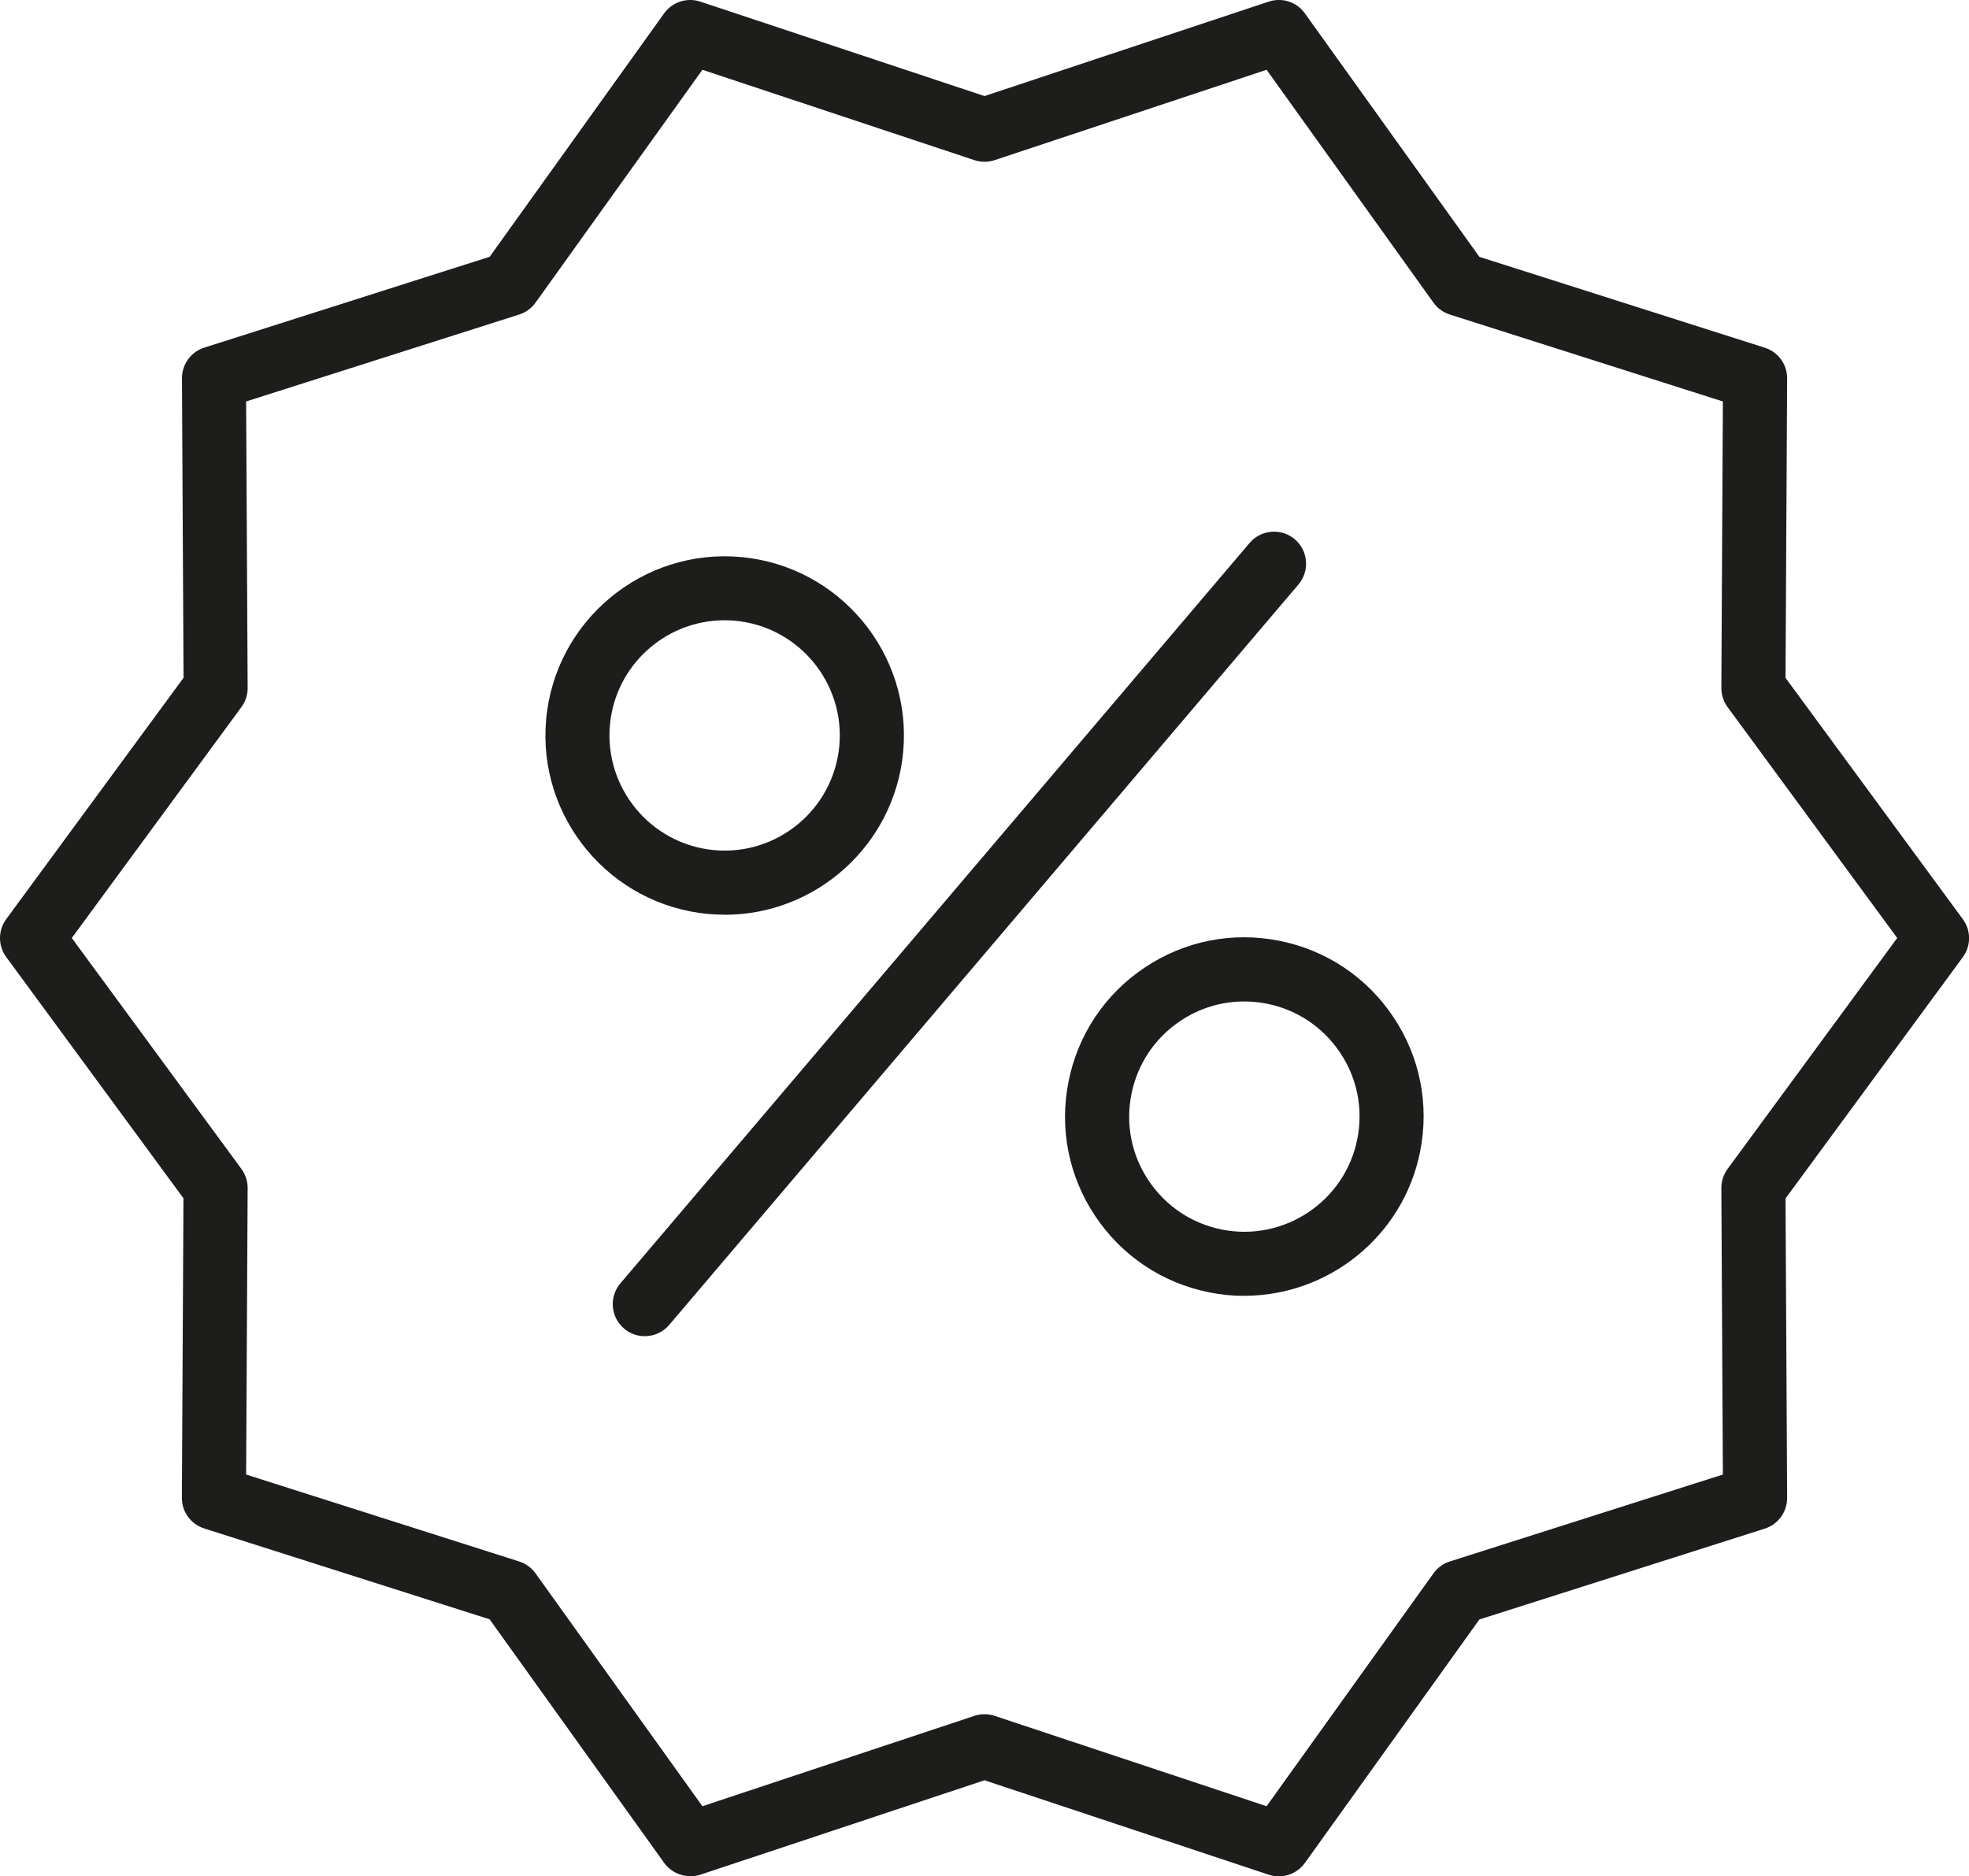 <?xml version="1.0" encoding="UTF-8"?><svg id="Vrstva_2" xmlns="http://www.w3.org/2000/svg" viewBox="0 0 245.76 234.18"><defs><style>.cls-1{fill:#1d1d1b;}</style></defs><g id="Vrstva_2-2"><g><path class="cls-1" d="M86.14,234.18c-1.26,0-2.49-.6-3.25-1.67l-21.78-30.39-35.62-11.34c-1.67-.53-2.8-2.08-2.79-3.83l.2-37.38L.78,119.46c-1.04-1.41-1.04-3.33,0-4.74l22.13-30.12-.2-37.38c0-1.75,1.12-3.3,2.79-3.83l35.62-11.34L82.89,1.67c1.02-1.42,2.85-2.02,4.51-1.47l35.48,11.79L158.36,.2c1.67-.55,3.49,.04,4.51,1.47l21.78,30.39,35.62,11.34c1.67,.53,2.8,2.08,2.79,3.83l-.2,37.38,22.13,30.12c1.04,1.41,1.04,3.33,0,4.74l-22.13,30.12,.2,37.38c0,1.75-1.12,3.3-2.79,3.83l-35.62,11.34-21.78,30.39c-1.02,1.42-2.85,2.02-4.51,1.47l-35.48-11.79-35.48,11.79c-.42,.14-.84,.2-1.26,.2Zm-55.42-50.13l34.08,10.85c.82,.26,1.54,.78,2.04,1.48l20.83,29.07,33.95-11.28c.82-.27,1.7-.27,2.52,0l33.95,11.28,20.83-29.07c.5-.7,1.22-1.22,2.04-1.48l34.08-10.85-.19-35.76c0-.86,.27-1.7,.78-2.39l21.17-28.82-21.17-28.82c-.51-.69-.78-1.53-.78-2.39l.19-35.76-34.08-10.85c-.82-.26-1.54-.78-2.04-1.48l-20.83-29.07-33.95,11.28c-.82,.27-1.7,.27-2.52,0l-33.95-11.28-20.83,29.07c-.5,.7-1.22,1.22-2.04,1.48l-34.08,10.85,.19,35.76c0,.86-.27,1.7-.78,2.39l-21.17,28.82,21.17,28.82c.51,.69,.78,1.53,.78,2.39l-.19,35.76Z"/><g><path class="cls-1" d="M90.46,114.17c-.68,0-1.37-.03-2.06-.09-12.28-1.13-21.36-12.04-20.23-24.32,1.13-12.28,12.04-21.36,24.33-20.23,12.28,1.13,21.36,12.04,20.23,24.32h0c-1.07,11.59-10.84,20.33-22.26,20.33Zm-.03-36.75c-7.34,0-13.62,5.61-14.3,13.06-.72,7.89,5.11,14.9,13,15.63,7.9,.73,14.9-5.11,15.63-13,.72-7.89-5.11-14.9-13-15.63-.44-.04-.89-.06-1.33-.06Zm18.31,16.05h0Z"/><path class="cls-1" d="M155.32,161.75c-1.45,0-2.92-.14-4.39-.44-5.86-1.17-10.91-4.55-14.23-9.52-3.32-4.97-4.5-10.94-3.33-16.8s4.55-10.91,9.52-14.23c4.97-3.32,10.94-4.5,16.8-3.33,5.86,1.17,10.91,4.55,14.23,9.52s4.5,10.94,3.33,16.8h0c-2.12,10.62-11.49,17.99-21.93,17.99Zm-.04-36.75c-2.81,0-5.56,.83-7.94,2.42-3.19,2.13-5.37,5.38-6.12,9.14-.75,3.76,0,7.6,2.14,10.79,2.13,3.19,5.38,5.37,9.14,6.12,7.77,1.55,15.36-3.51,16.91-11.28,.75-3.76,0-7.6-2.14-10.79-2.13-3.19-5.38-5.37-9.14-6.12-.95-.19-1.9-.28-2.85-.28Zm18.05,17.97h0Z"/><path class="cls-1" d="M80.48,166.78c-.92,0-1.84-.31-2.59-.95-1.68-1.43-1.89-3.95-.46-5.64l78.54-92.42c1.43-1.68,3.96-1.89,5.64-.46,1.68,1.43,1.89,3.95,.46,5.64l-78.54,92.42c-.79,.93-1.92,1.41-3.05,1.41Z"/></g></g></g></svg>